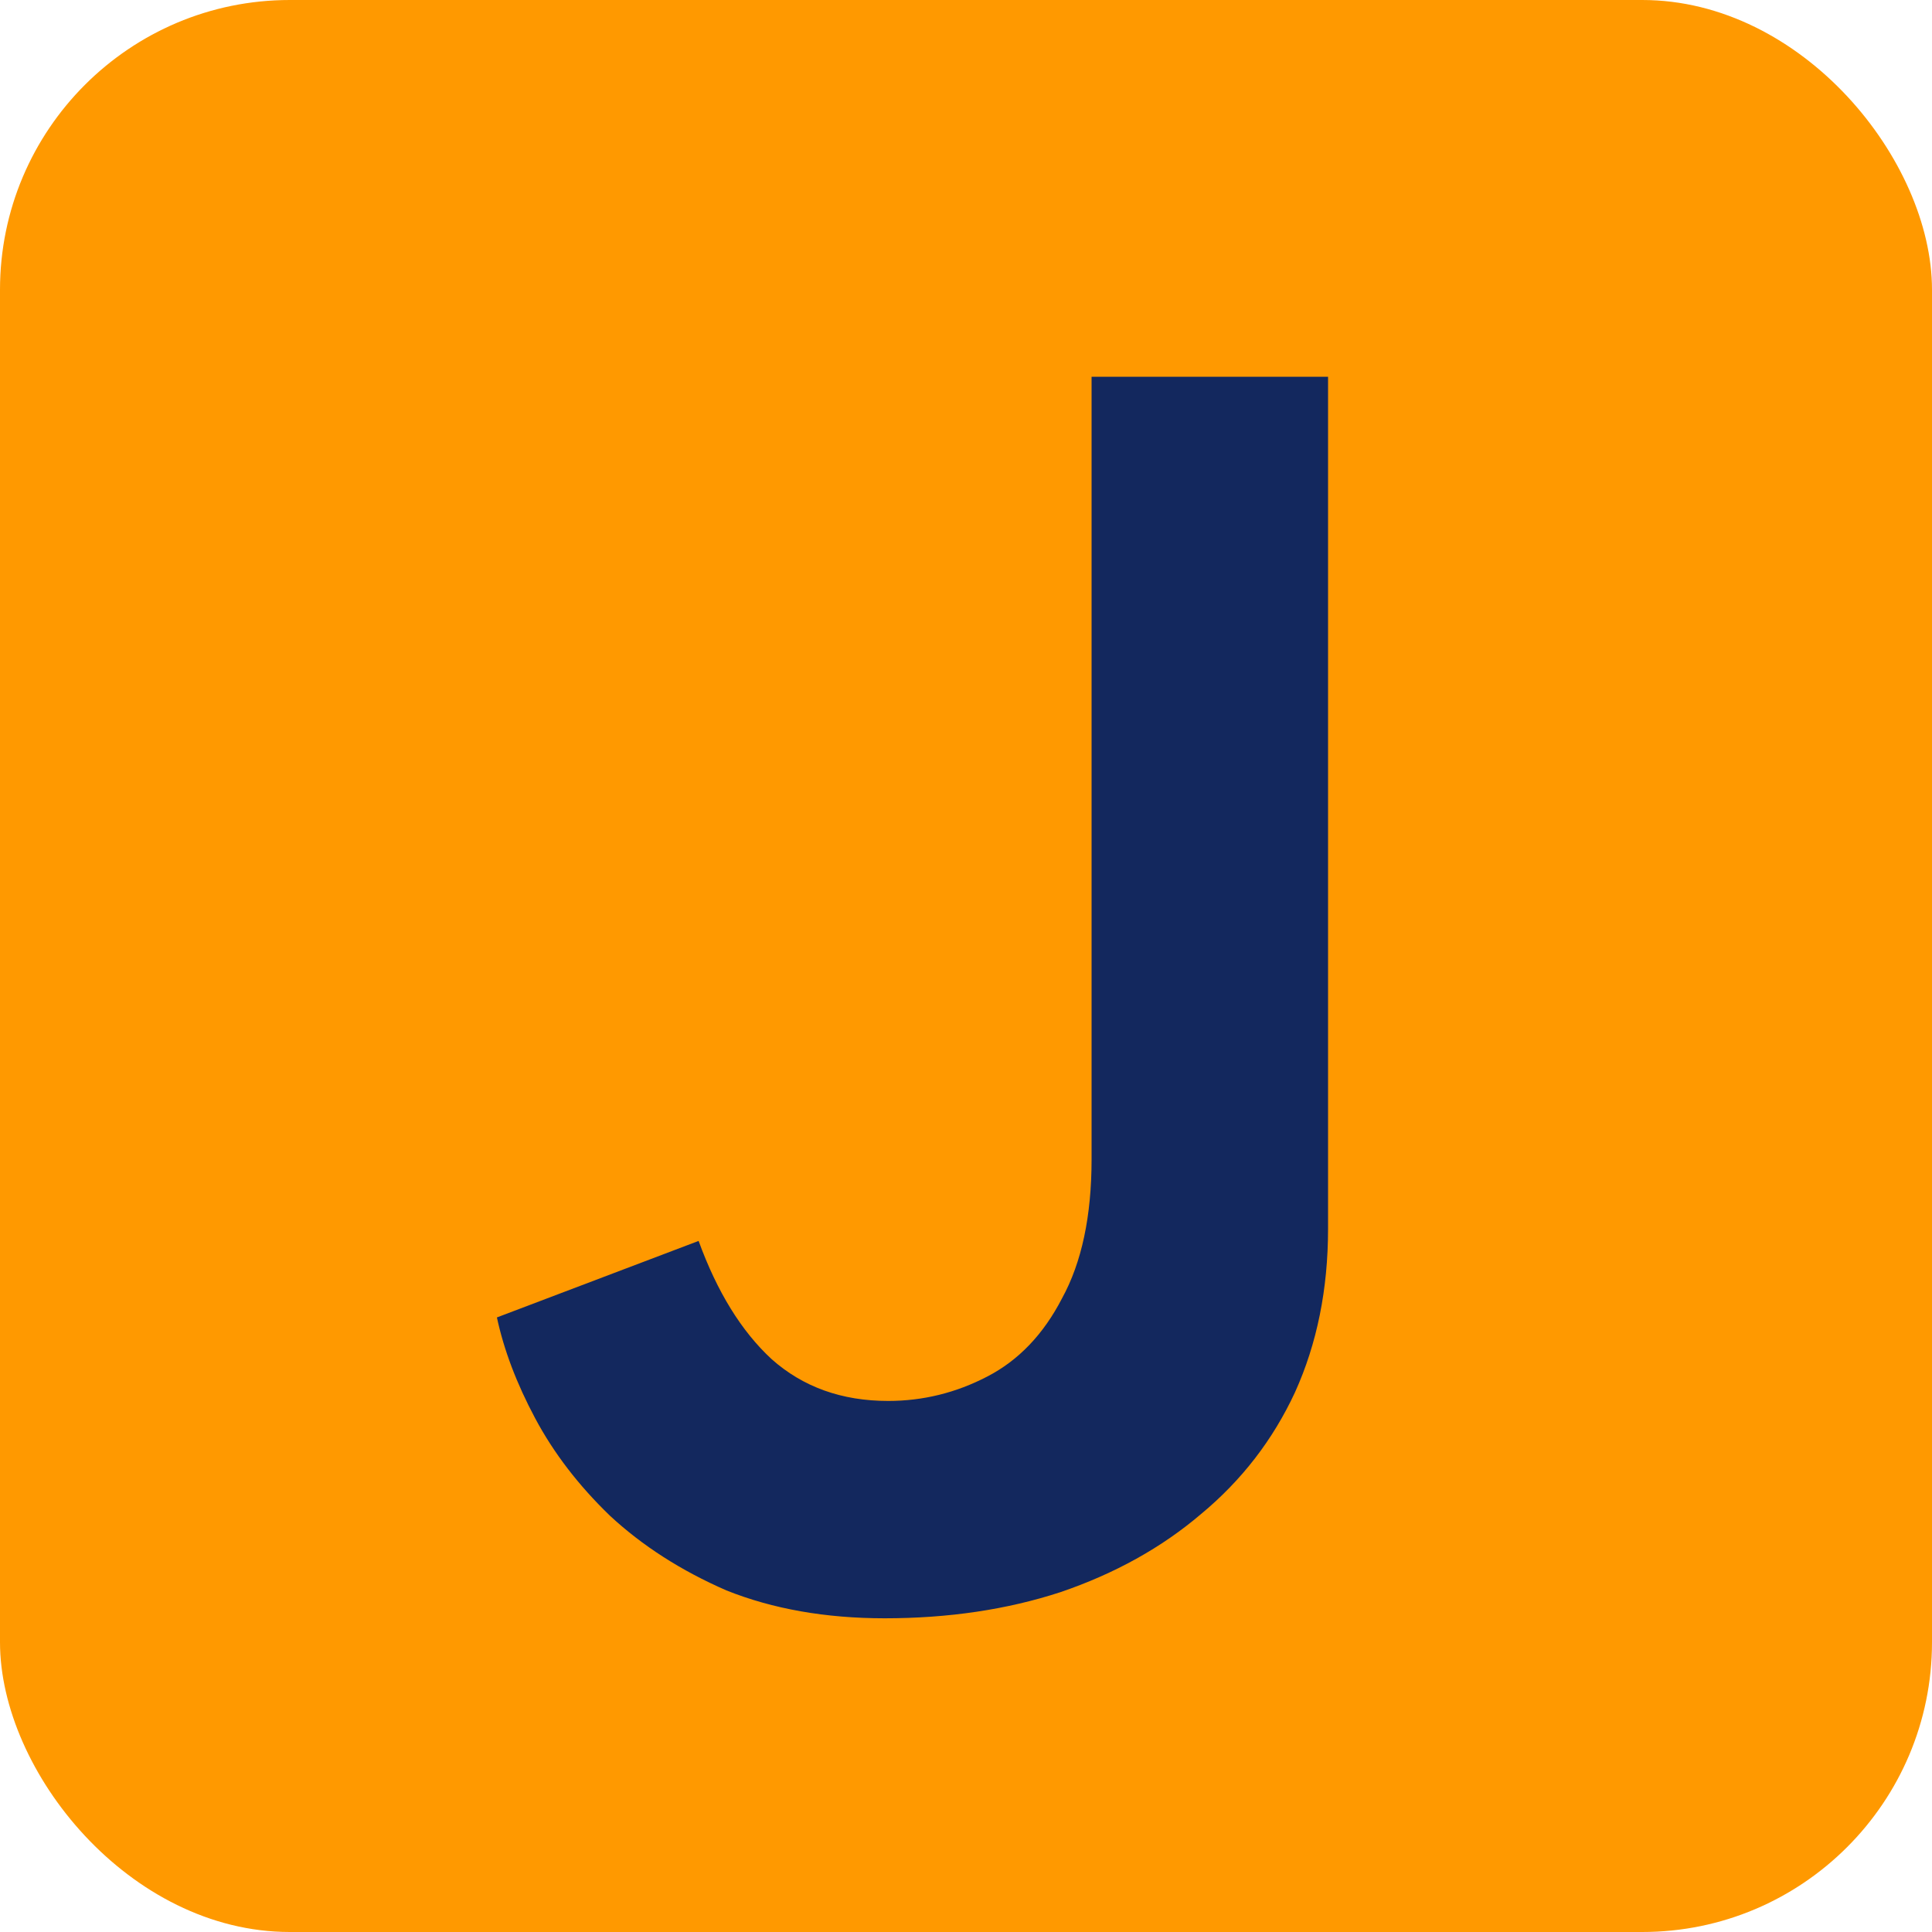 <svg width="40" height="40" viewBox="0 0 40 40" fill="none" xmlns="http://www.w3.org/2000/svg">
<rect y="0" width="40" height="40" rx="6" fill="#FF9900"/>
<path d="M18.316 33.505C17.092 33.505 16 33.312 15.04 32.928C14.104 32.52 13.3 32.005 12.628 31.381C11.98 30.756 11.464 30.084 11.08 29.364C10.696 28.645 10.432 27.948 10.288 27.276L14.464 25.692C14.848 26.748 15.352 27.564 15.976 28.14C16.624 28.716 17.428 29.005 18.388 29.005C19.108 29.005 19.792 28.837 20.44 28.5C21.088 28.165 21.604 27.625 21.988 26.881C22.396 26.137 22.6 25.177 22.6 24V7.8H27.496V25.441C27.496 26.689 27.268 27.817 26.812 28.825C26.356 29.808 25.708 30.648 24.868 31.345C24.052 32.041 23.08 32.581 21.952 32.965C20.848 33.325 19.636 33.505 18.316 33.505Z" fill="#13285E"/>
</svg>
